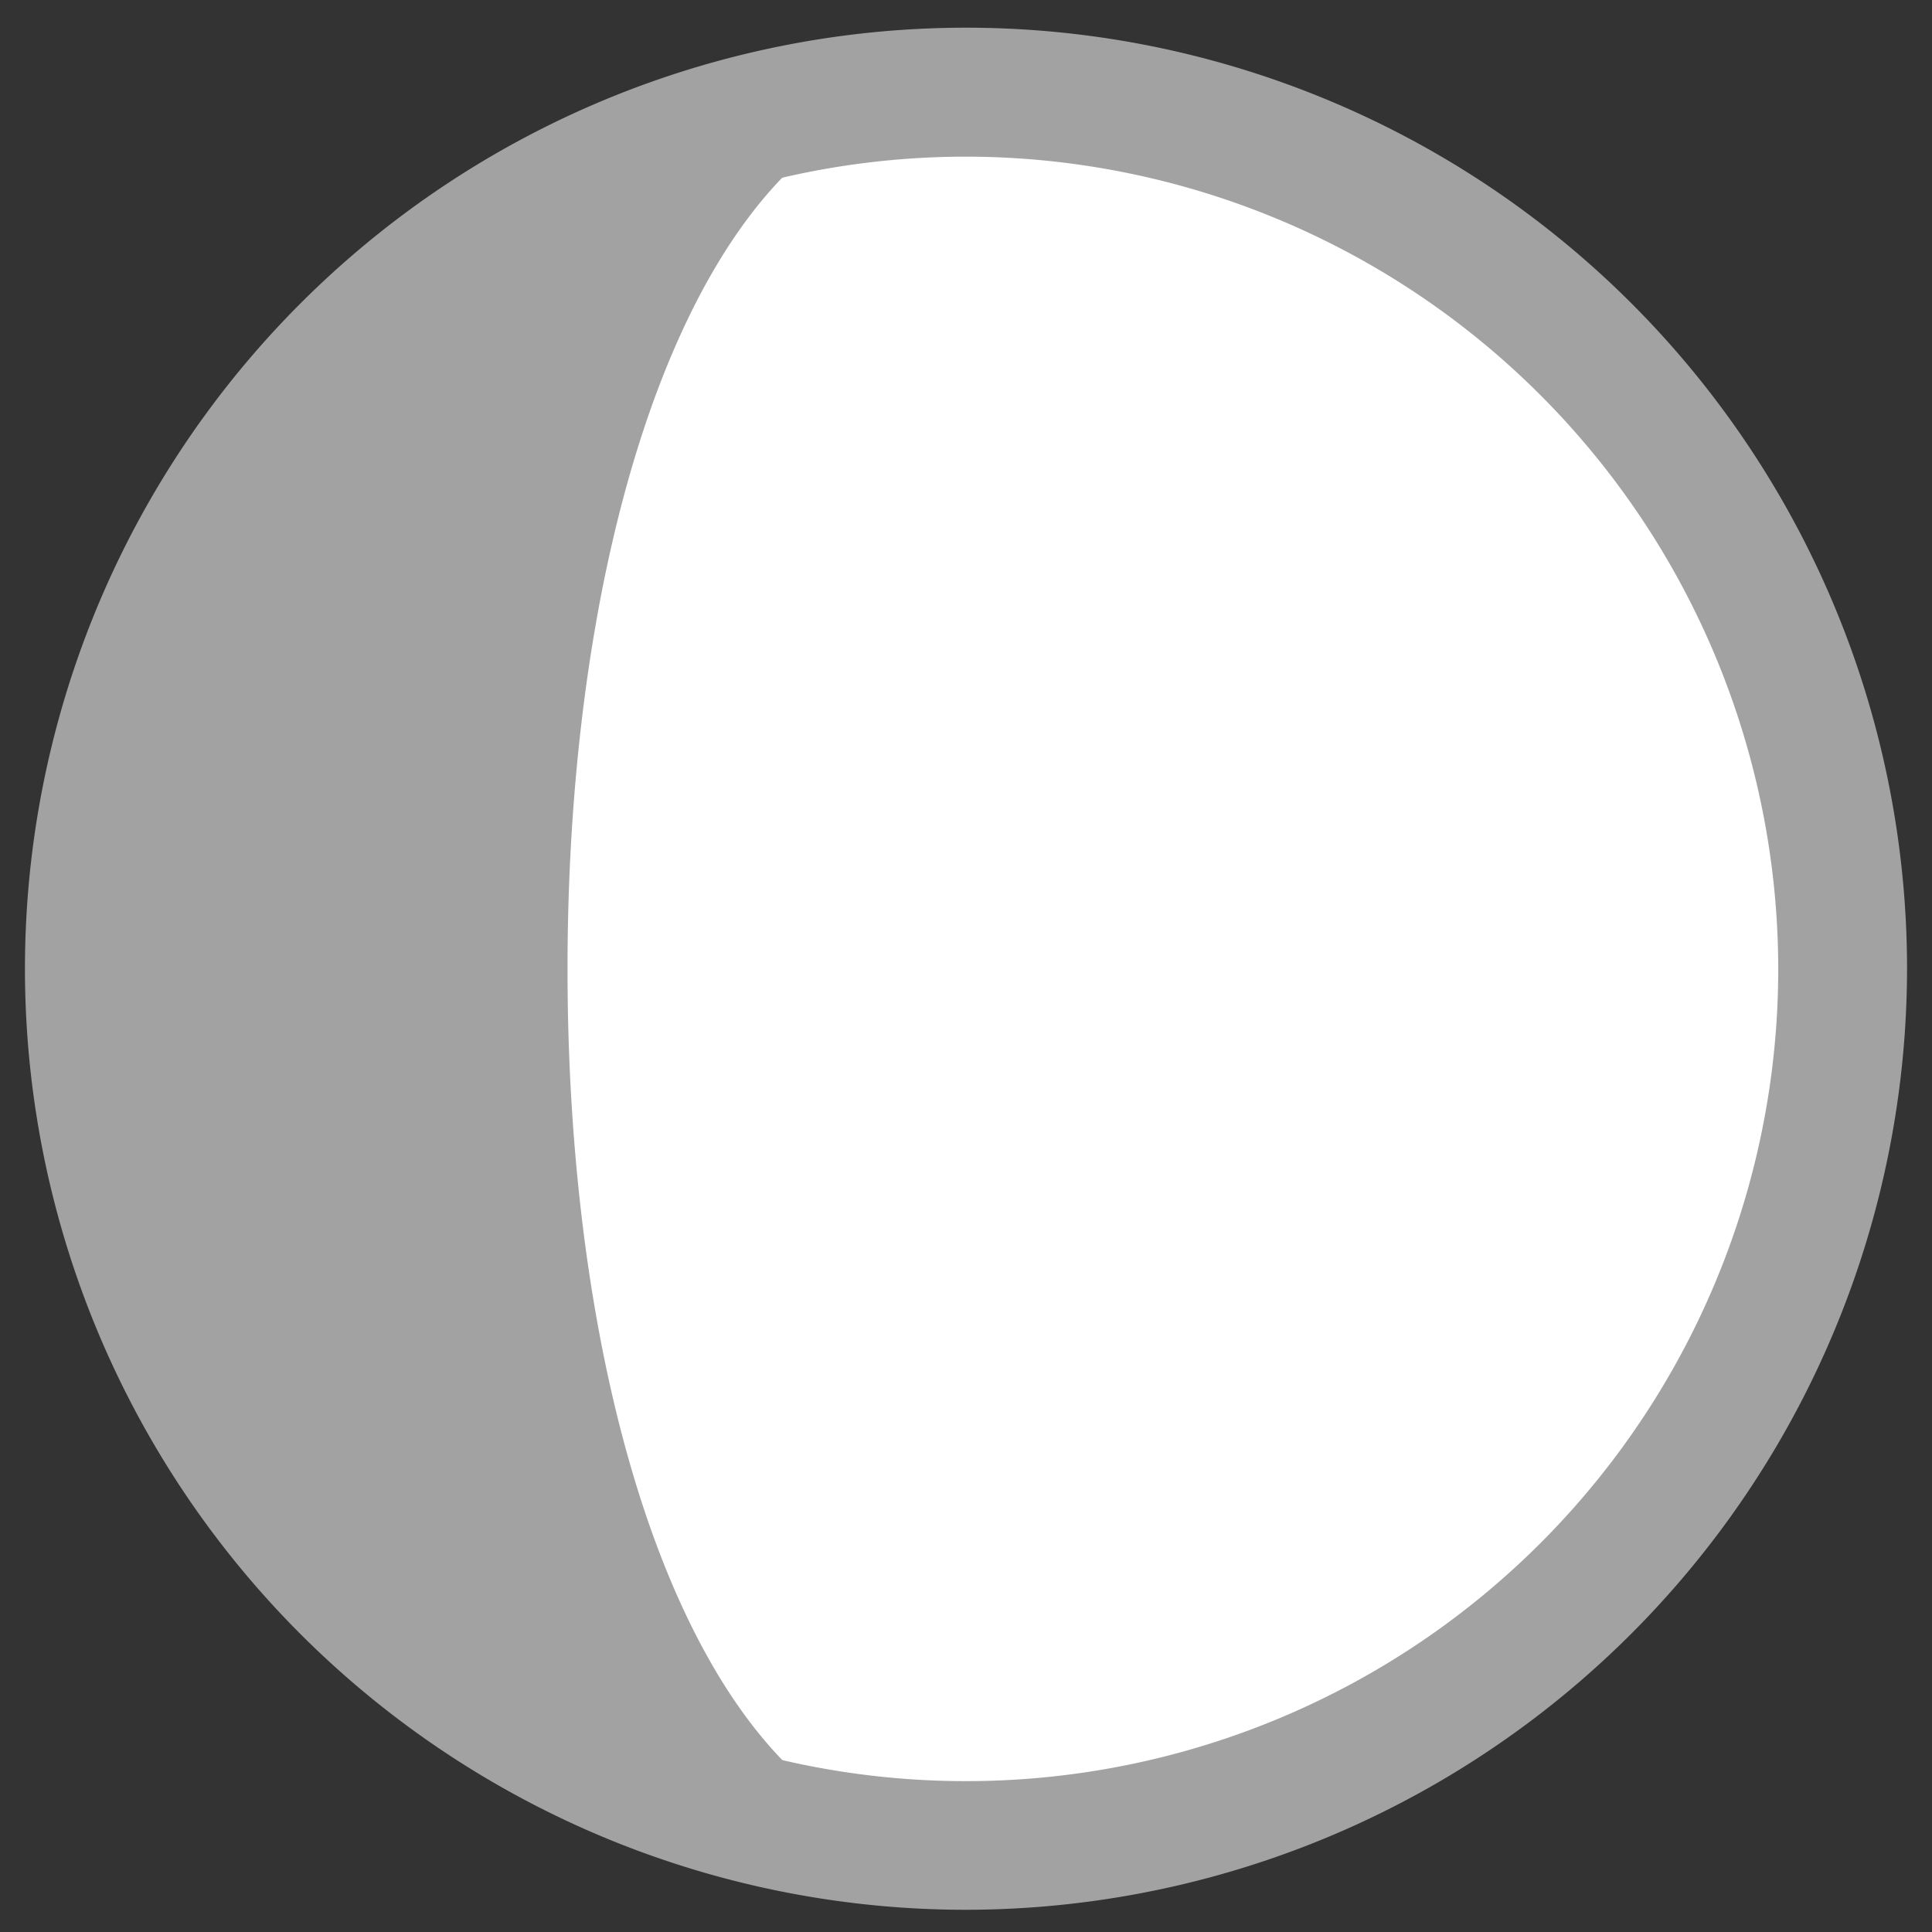 <svg id="Layer_1" data-name="Layer 1" xmlns="http://www.w3.org/2000/svg" viewBox="0 0 120 120"><rect x="0" y="0" width="120" height="120" fill="#333333" stroke="none"/><defs><style>.cls-1{fill:#a2a2a3;}.cls-2{fill:#fff;}</style></defs><title>ic_moon</title><circle class="cls-1" cx="60" cy="60.17" r="54.45"/><path class="cls-2" d="M60,5.73c-15.61,0-24.75,25-24.75,54.45S44.39,114.62,60,114.62A54.45,54.45,0,1,0,60,5.73Z"/><path class="cls-1" d="M60,118.62a58.45,58.45,0,1,1,58.45-58.45A58.51,58.51,0,0,1,60,118.62ZM60,9.73a50.45,50.45,0,1,0,50.45,50.45A50.5,50.5,0,0,0,60,9.73Z"/></svg>